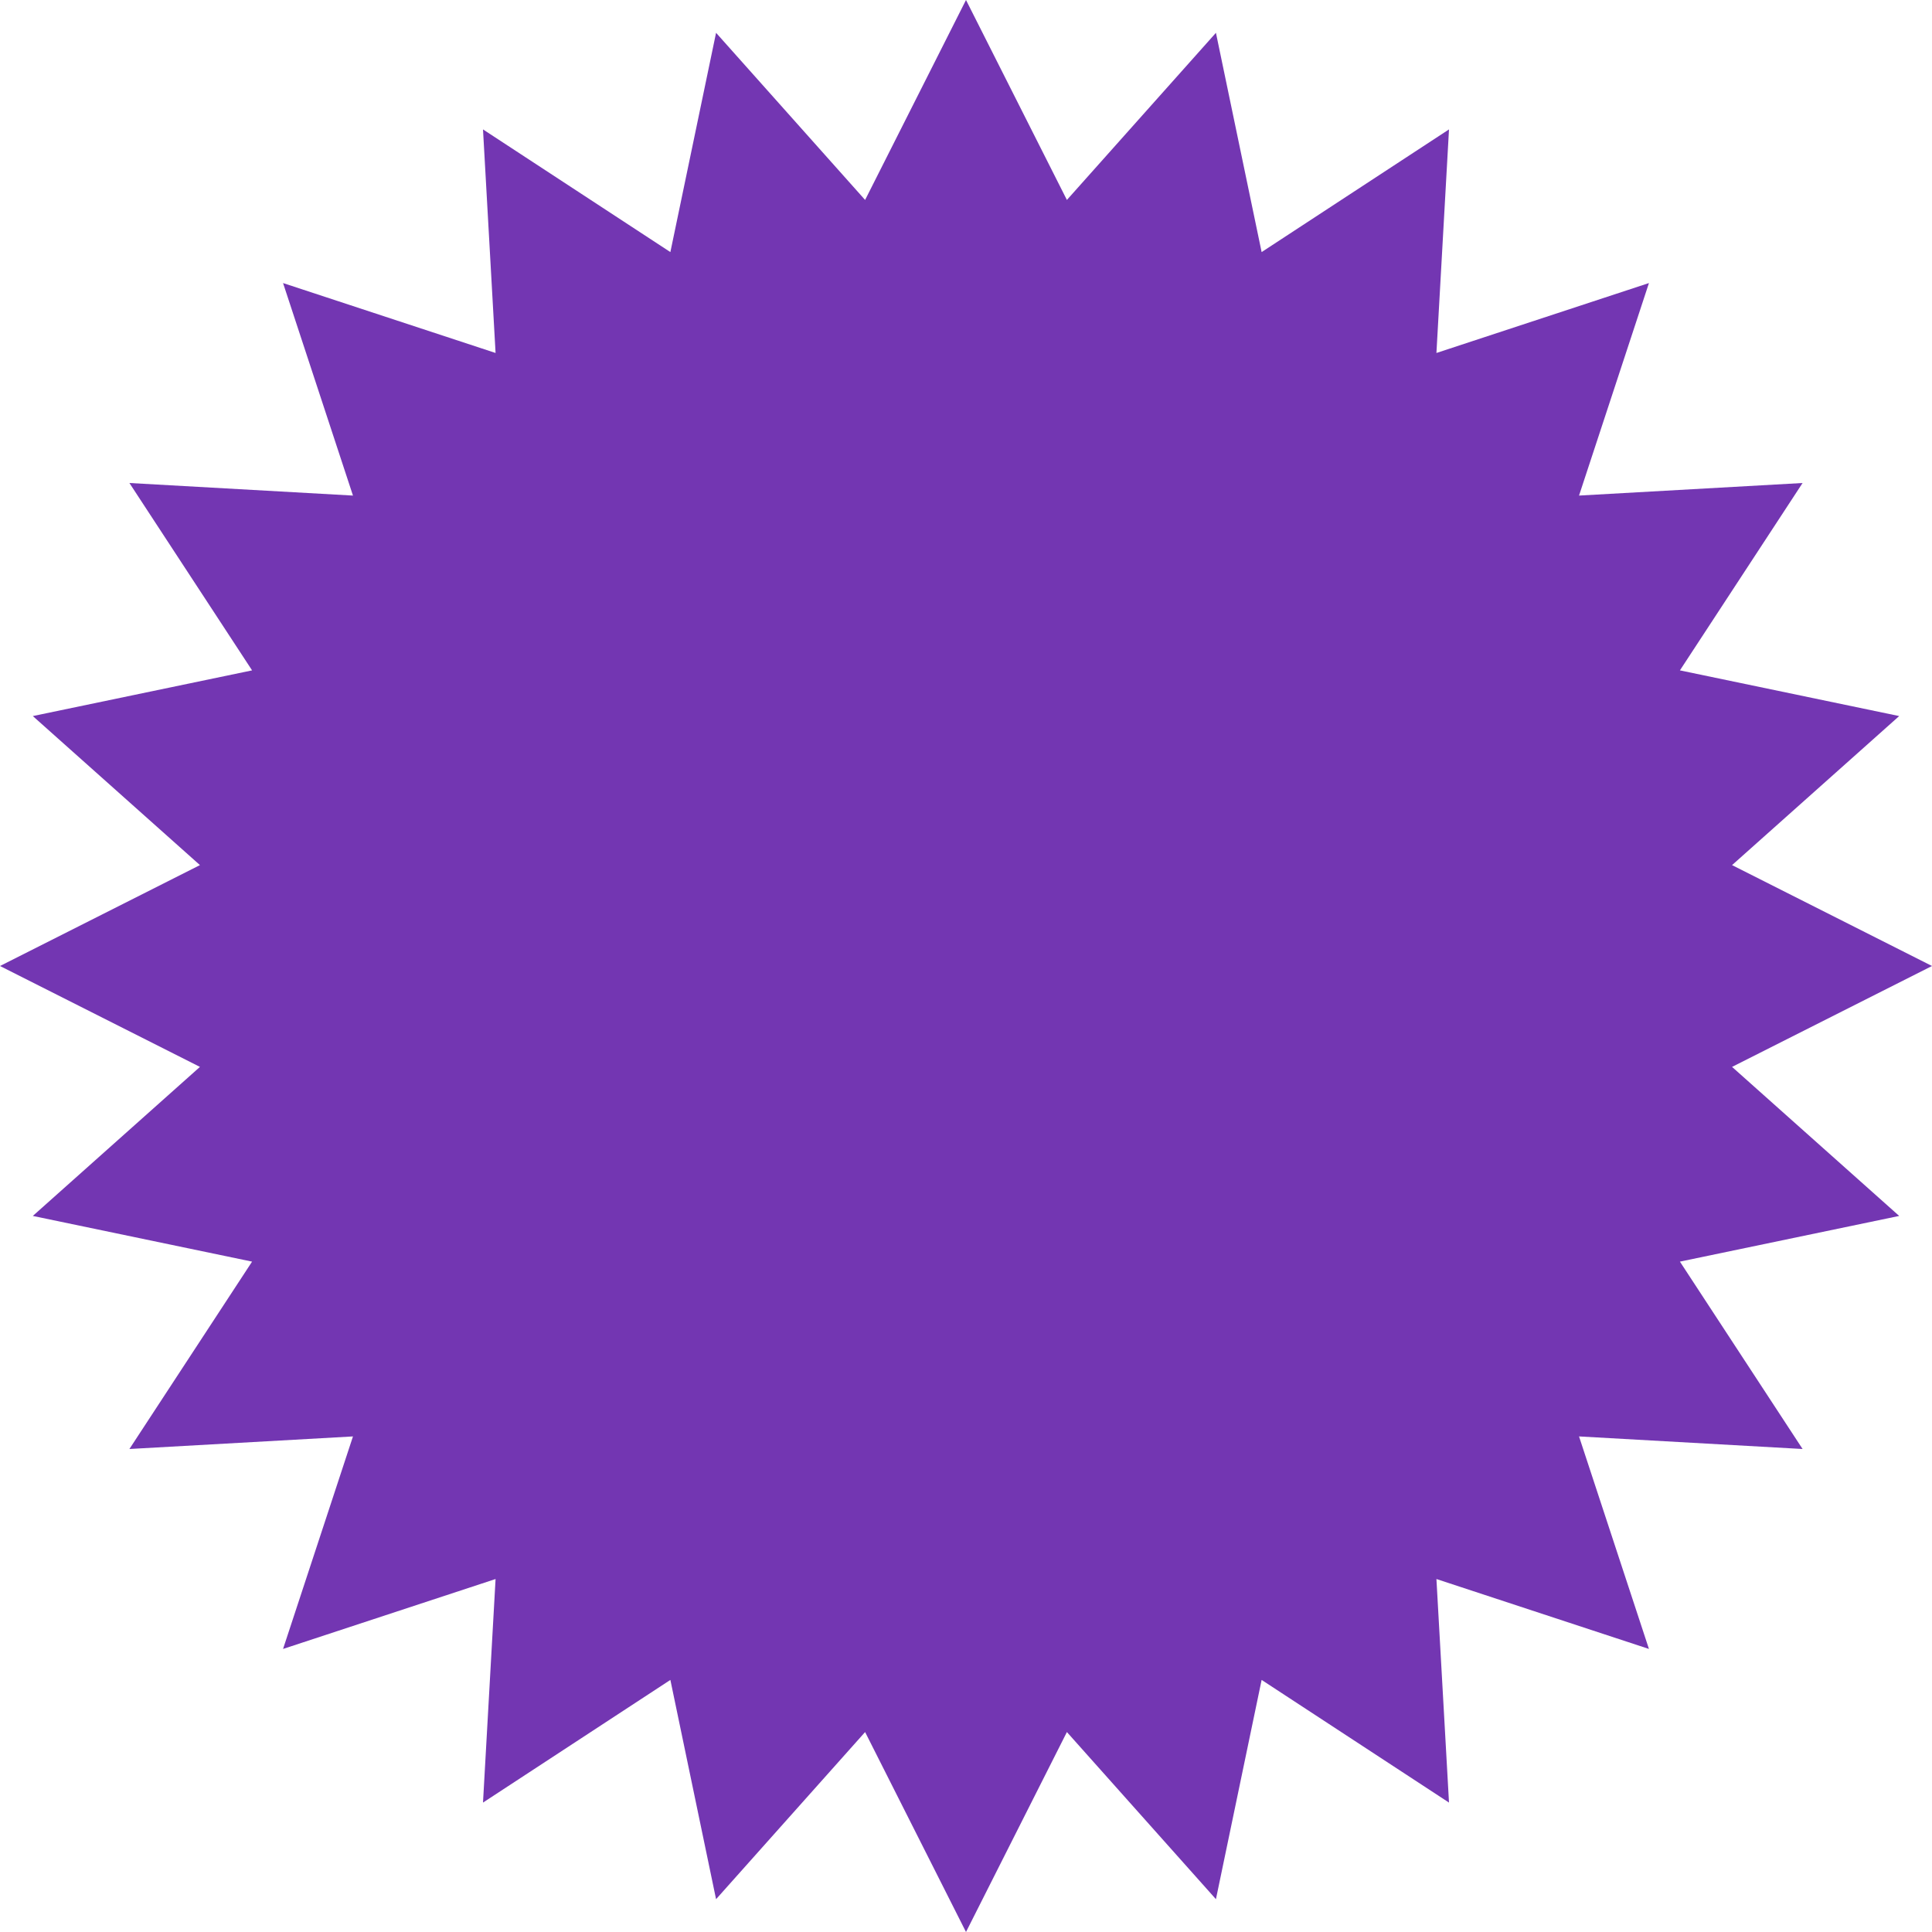 <?xml version="1.0" encoding="UTF-8"?>
<svg id="_レイヤー_2" data-name="レイヤー 2" xmlns="http://www.w3.org/2000/svg" viewBox="0 0 63 63">
  <defs>
    <style>
      .cls-1 {
        fill: #7336b2;
      }
    </style>
  </defs>
  <g id="_デザイン1" data-name="デザイン1">
    <polygon class="cls-1" points="31.5 0 34.79 6.52 39.65 1.07 41.14 8.22 47.25 4.22 46.84 11.51 53.77 9.23 51.49 16.16 58.78 15.75 54.78 21.86 61.93 23.35 56.48 28.21 63 31.5 56.48 34.79 61.93 39.65 54.78 41.14 58.78 47.25 51.49 46.84 53.77 53.77 46.84 51.49 47.25 58.78 41.14 54.78 39.65 61.93 34.79 56.48 31.5 63 28.21 56.48 23.35 61.93 21.86 54.78 15.75 58.78 16.16 51.49 9.23 53.77 11.51 46.84 4.22 47.25 8.22 41.14 1.07 39.65 6.52 34.79 0 31.5 6.52 28.21 1.07 23.35 8.22 21.86 4.22 15.75 11.51 16.16 9.23 9.23 16.16 11.51 15.75 4.22 21.86 8.22 23.35 1.07 28.21 6.52 31.5 0"/>
  </g>
</svg>